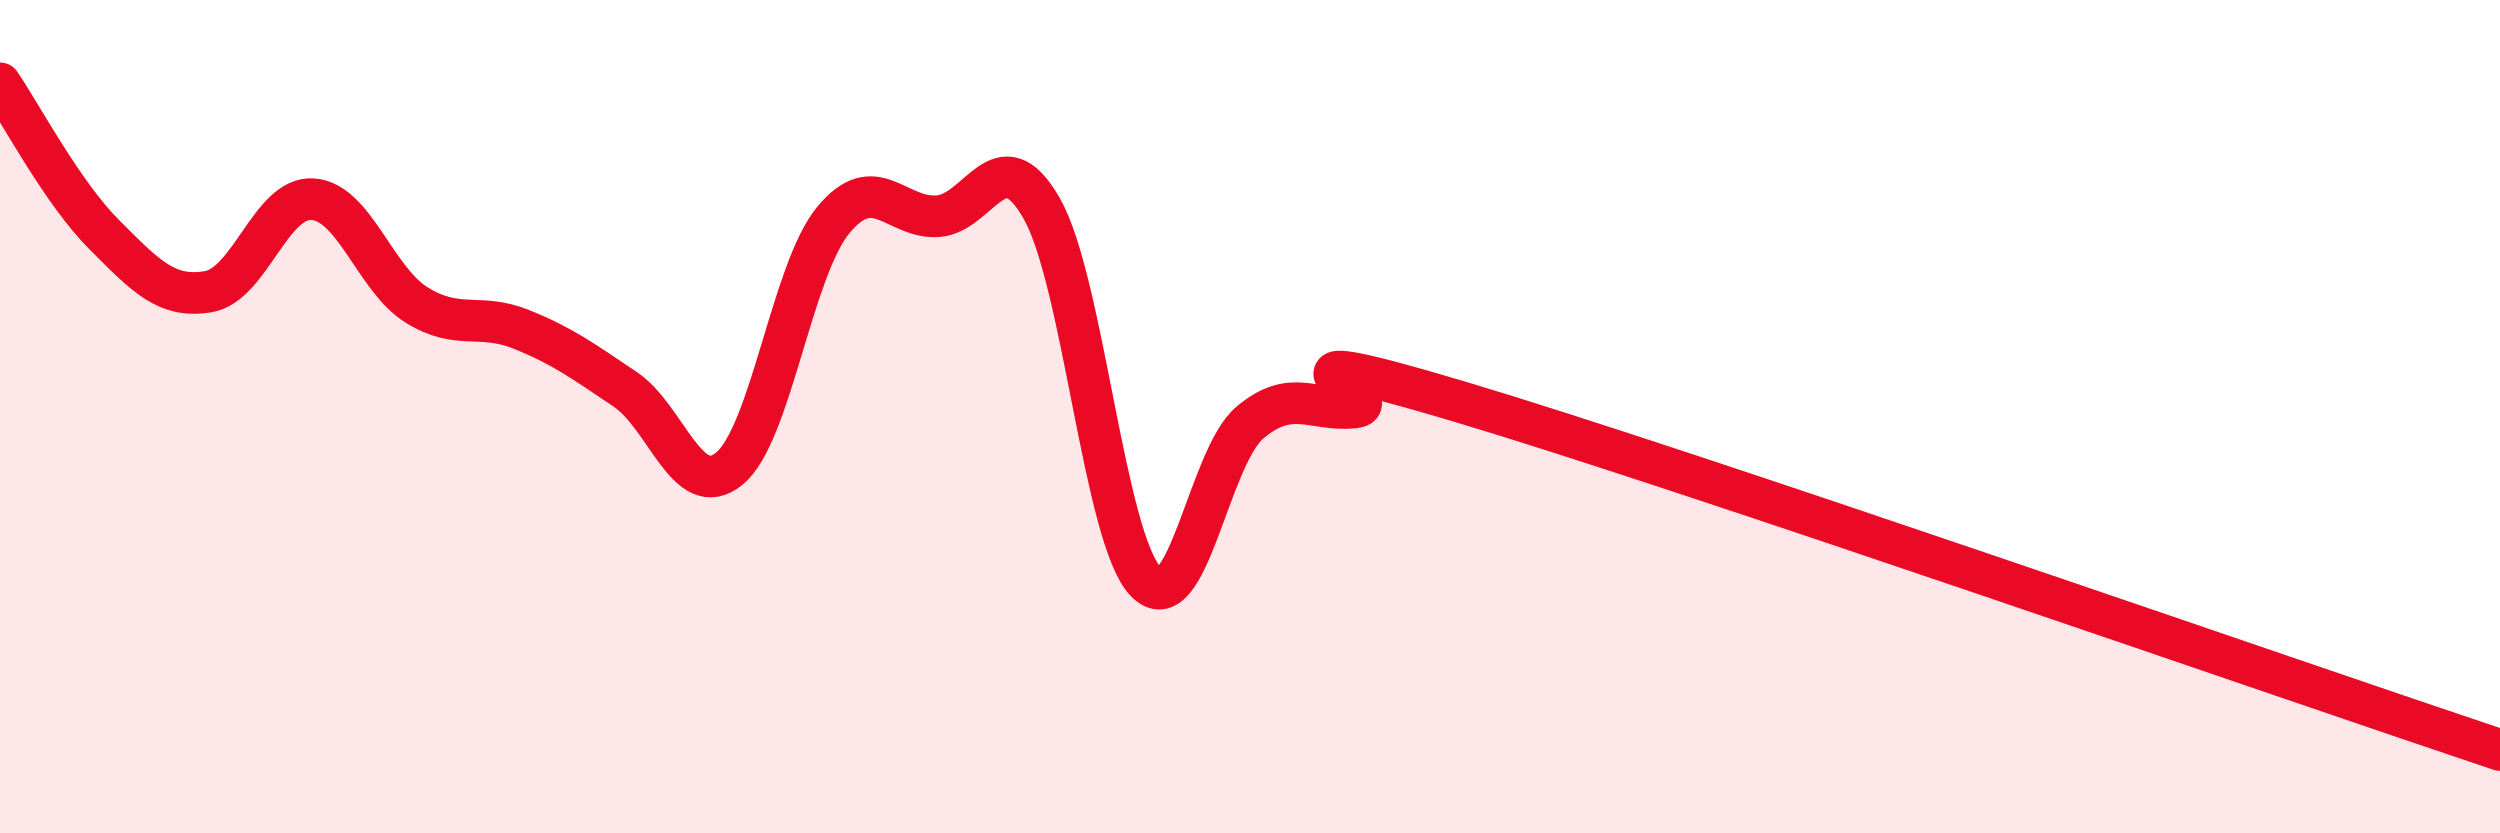 
    <svg width="60" height="20" viewBox="0 0 60 20" xmlns="http://www.w3.org/2000/svg">
      <path
        d="M 0,2 C 0.5,2.73 1.5,4.63 2.5,5.63 C 3.5,6.63 4,7.17 5,7 C 6,6.83 6.5,4.72 7.5,4.78 C 8.5,4.84 9,6.7 10,7.32 C 11,7.94 11.5,7.5 12.5,7.9 C 13.5,8.3 14,8.67 15,9.34 C 16,10.01 16.5,12.06 17.5,11.25 C 18.5,10.44 19,6.49 20,5.28 C 21,4.07 21.5,5.25 22.5,5.19 C 23.5,5.13 24,3.25 25,5 C 26,6.75 26.5,12.93 27.5,13.96 C 28.5,14.99 29,10.98 30,10.14 C 31,9.3 31.5,9.88 32.5,9.78 C 33.5,9.68 29.5,7.99 35,9.63 C 40.5,11.27 55,16.33 60,18L60 20L0 20Z"
        fill="#EB0A25"
        opacity="0.1"
        stroke-linecap="round"
        stroke-linejoin="round"
      />
      <path
        d="M 0,2 C 0.5,2.73 1.5,4.63 2.5,5.63 C 3.5,6.63 4,7.17 5,7 C 6,6.83 6.5,4.72 7.5,4.78 C 8.5,4.84 9,6.7 10,7.32 C 11,7.94 11.5,7.5 12.5,7.9 C 13.5,8.3 14,8.67 15,9.34 C 16,10.01 16.5,12.06 17.5,11.25 C 18.5,10.44 19,6.49 20,5.28 C 21,4.07 21.5,5.25 22.5,5.19 C 23.5,5.13 24,3.25 25,5 C 26,6.75 26.5,12.93 27.5,13.96 C 28.5,14.99 29,10.98 30,10.14 C 31,9.3 31.5,9.88 32.5,9.78 C 33.5,9.68 29.5,7.99 35,9.63 C 40.5,11.27 55,16.33 60,18"
        stroke="#EB0A25"
        stroke-width="1"
        fill="none"
        stroke-linecap="round"
        stroke-linejoin="round"
      />
    </svg>
  